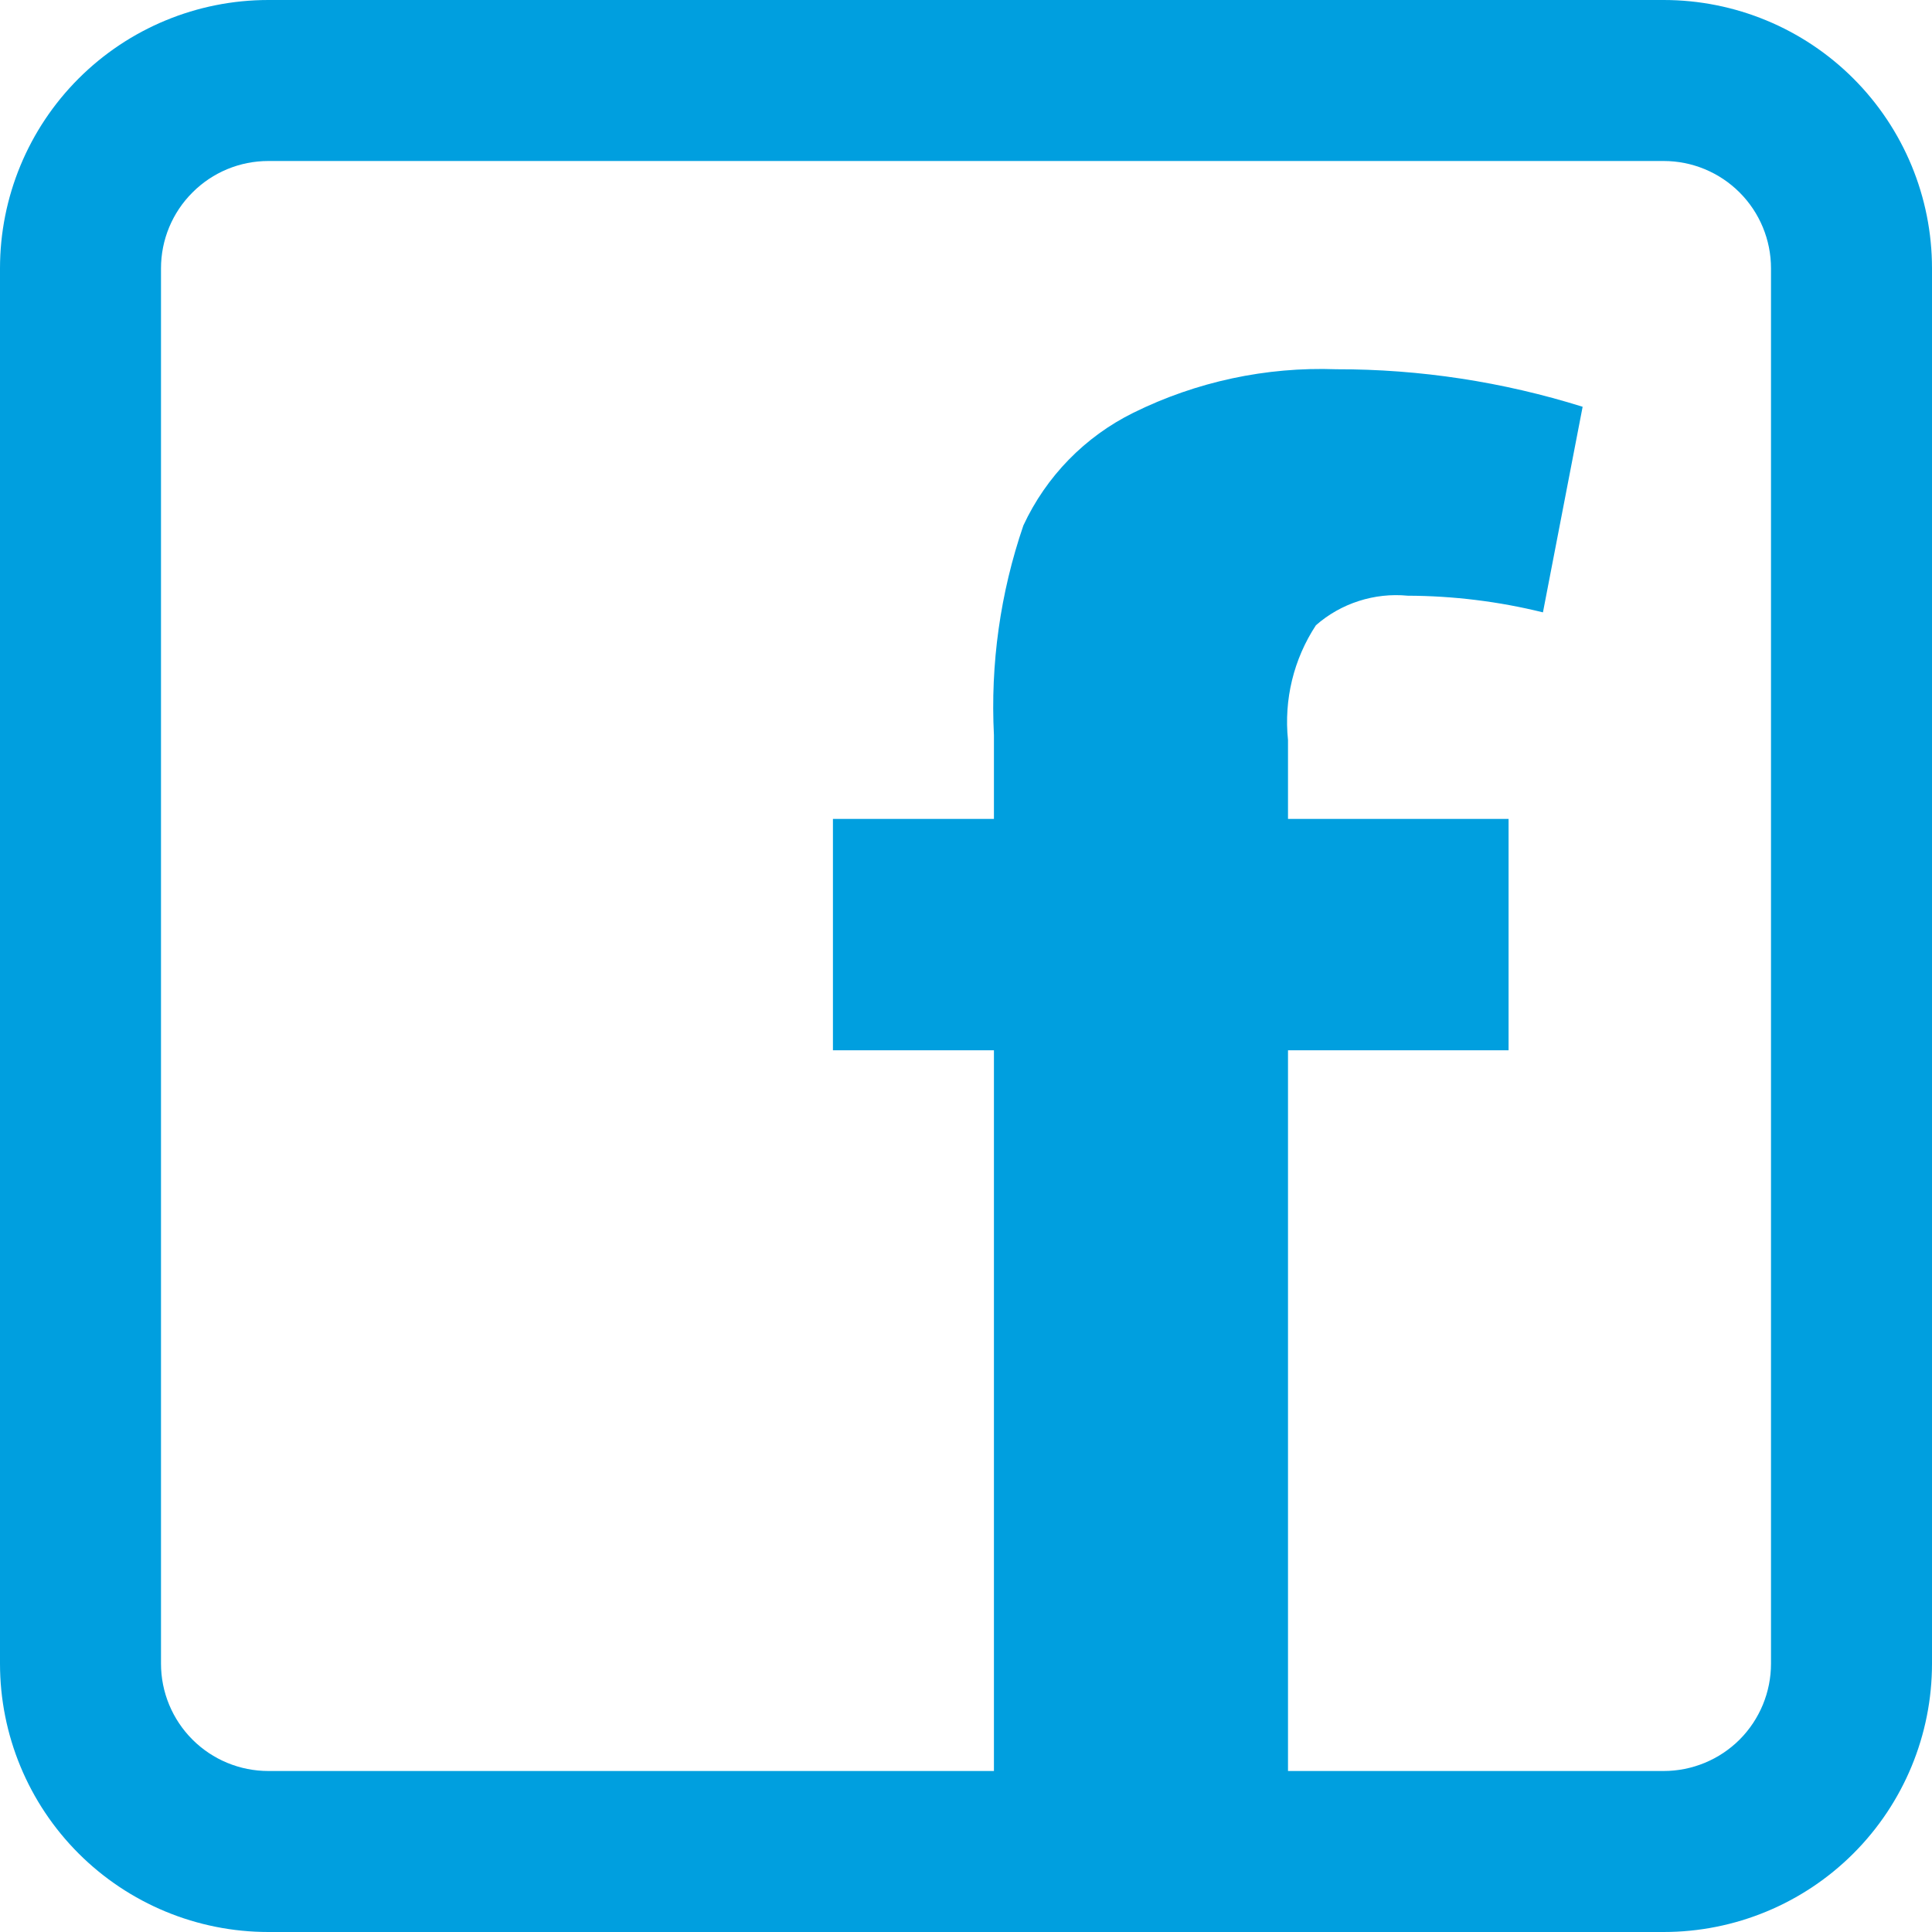 <svg xmlns="http://www.w3.org/2000/svg" width="24" height="24" viewBox="0 0 24 24" fill="none"><g id="icon-facebook" clip-path="url(#clip0_608_6894)"><path id="Vector" d="M20.667 0H3.333C2.449 0 1.601 0.351 0.976 0.976C0.351 1.601 0 2.449 0 3.333L0 20.667C0 21.551 0.351 22.399 0.976 23.024C1.601 23.649 2.449 24 3.333 24H20.667C21.551 24 22.399 23.649 23.024 23.024C23.649 22.399 24 21.551 24 20.667V3.333C24 2.449 23.649 1.601 23.024 0.976C22.399 0.351 21.551 0 20.667 0ZM22 20.667C22 21.02 21.86 21.359 21.61 21.61C21.359 21.86 21.02 22 20.667 22H16V13.047H18.74V10.173H16V9.193C15.948 8.692 16.07 8.188 16.347 7.767C16.502 7.631 16.683 7.529 16.879 7.466C17.075 7.403 17.282 7.38 17.487 7.4C18.053 7.402 18.617 7.471 19.167 7.607L19.66 5.053C18.67 4.743 17.638 4.585 16.6 4.587C15.728 4.555 14.862 4.741 14.08 5.127C13.478 5.424 12.996 5.918 12.713 6.527C12.426 7.364 12.302 8.249 12.347 9.133V10.173H10.347V13.047H12.347V22H3.333C2.98 22 2.641 21.86 2.391 21.61C2.14 21.359 2 21.02 2 20.667V3.333C2 2.98 2.14 2.641 2.391 2.391C2.641 2.14 2.98 2 3.333 2H20.667C21.02 2 21.359 2.14 21.61 2.391C21.86 2.641 22 2.98 22 3.333V20.667Z" fill="#009FDF"></path></g><defs><clipPath id="clip0_608_6894"><rect width="24" height="24" fill="white"></rect></clipPath></defs></svg>